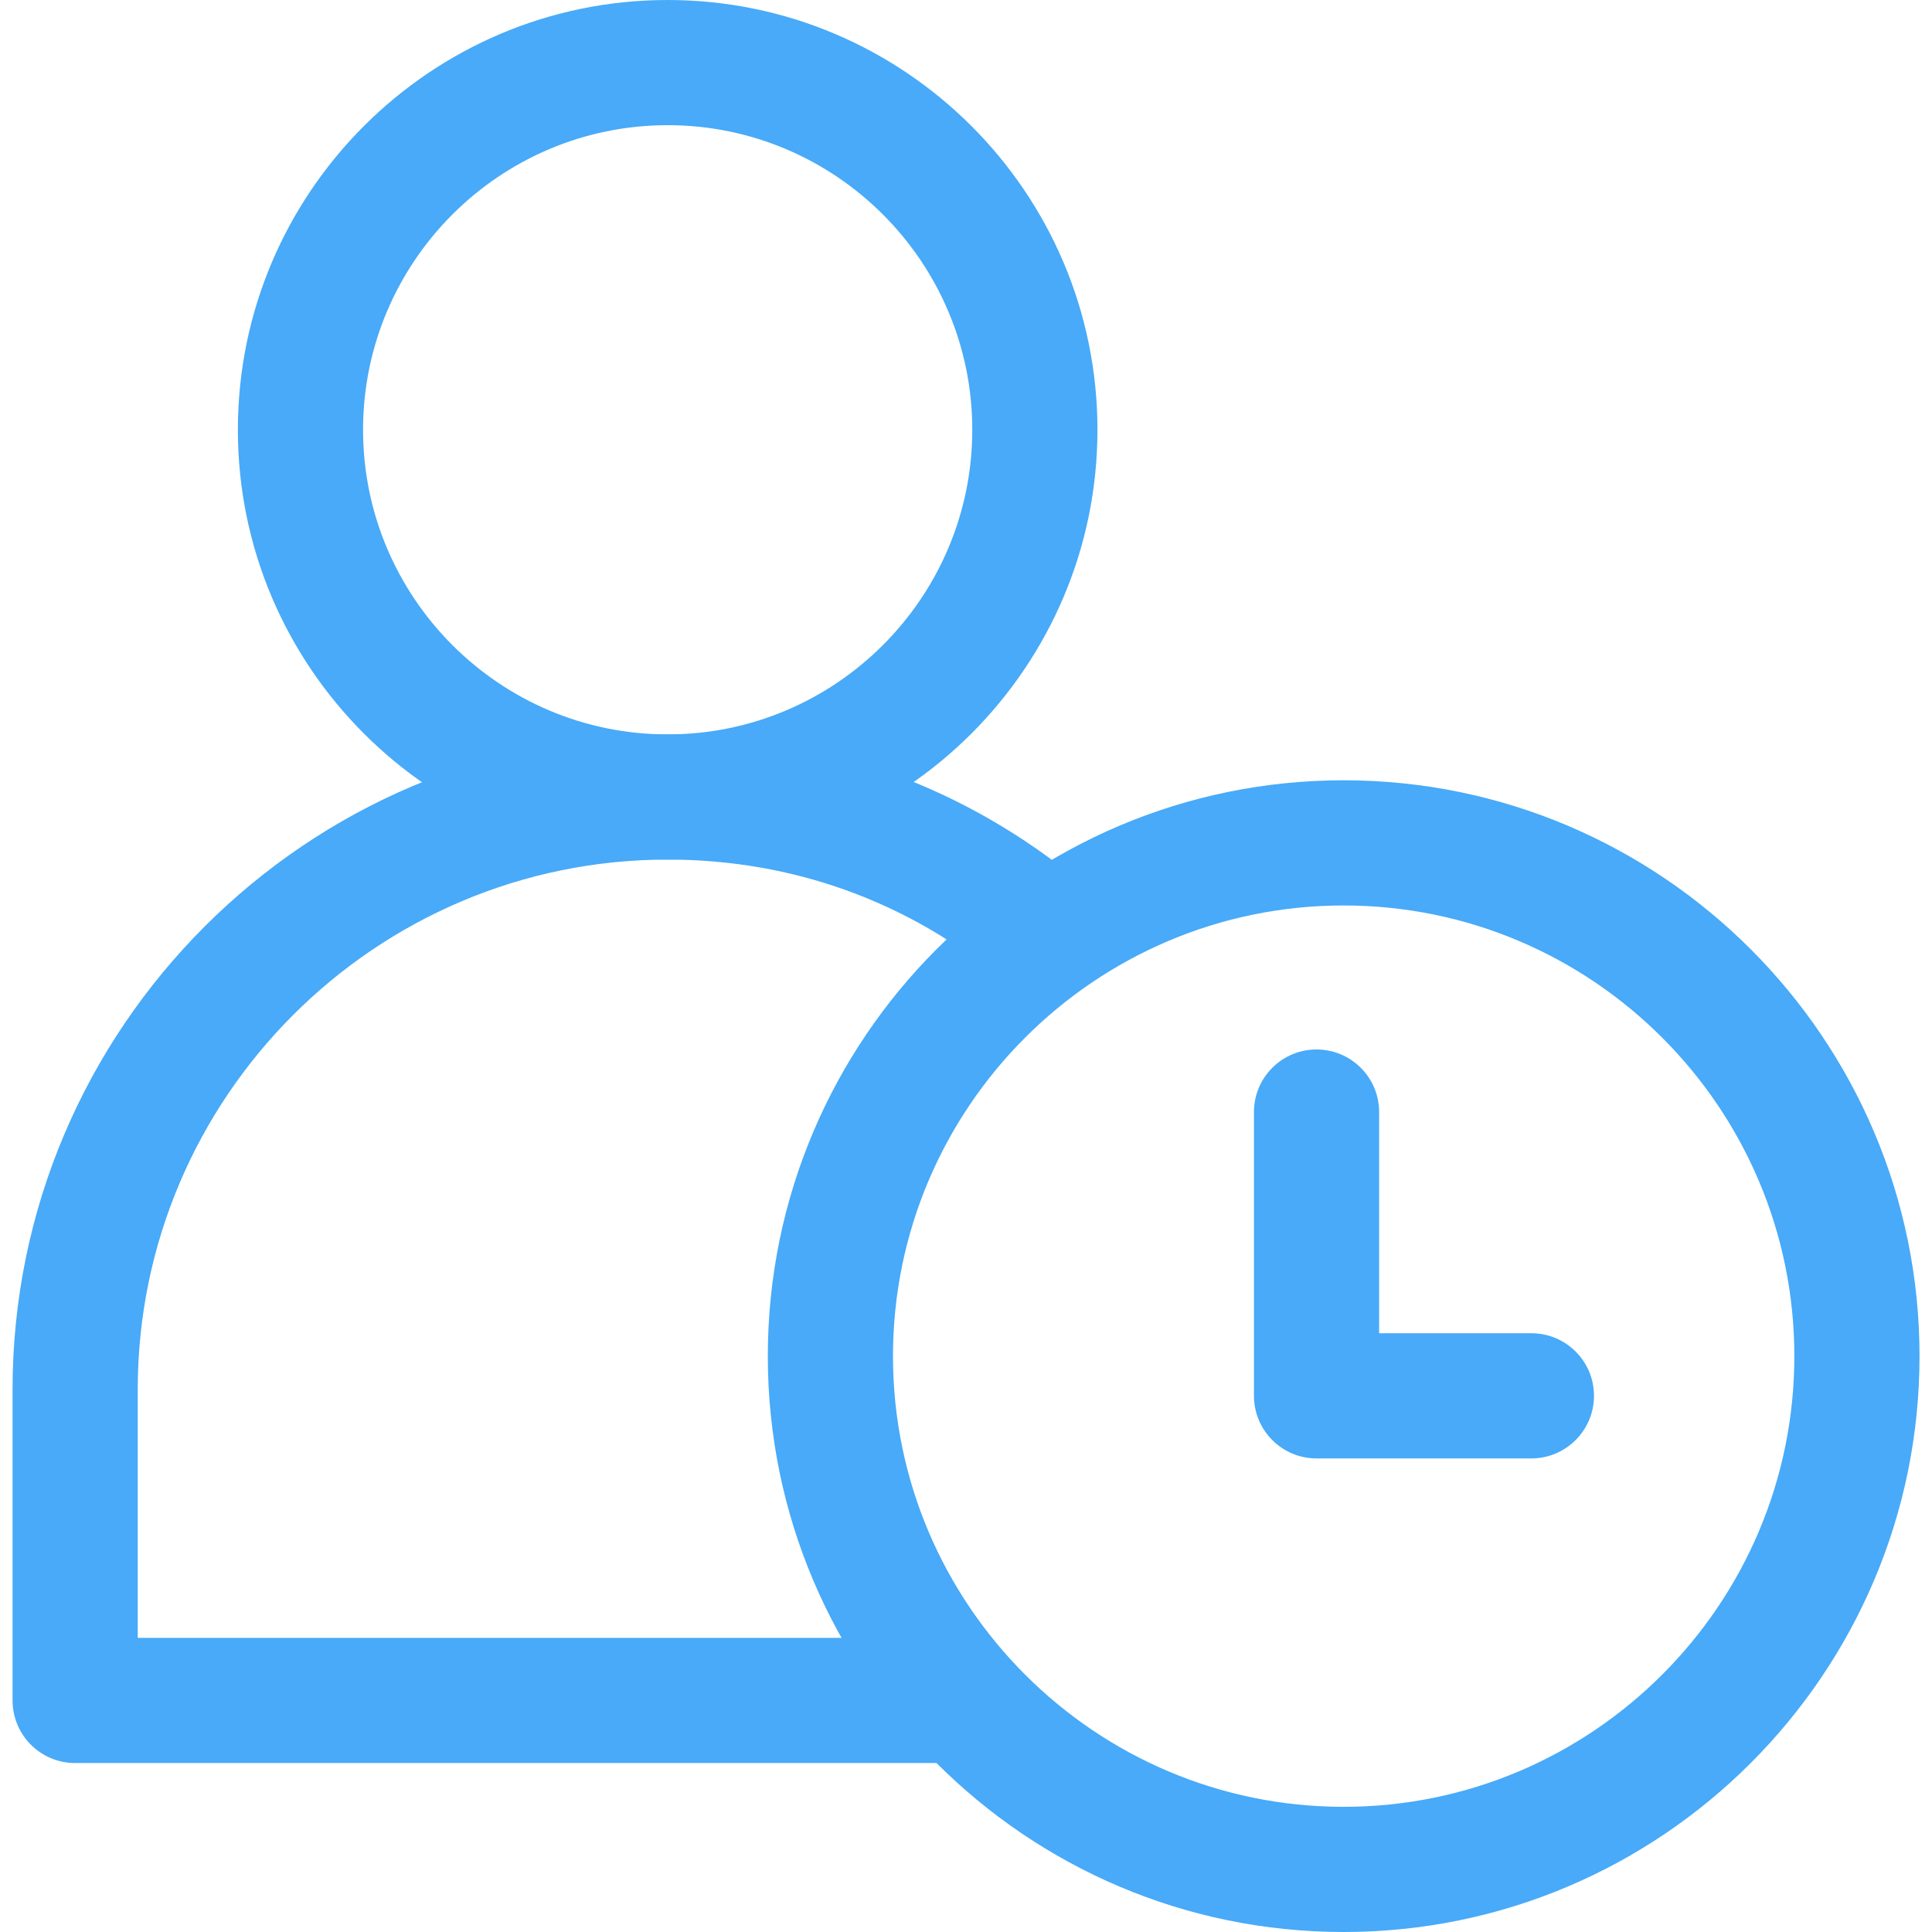 <svg width="24" height="24" viewBox="0 0 24 24" fill="none" xmlns="http://www.w3.org/2000/svg">
<path d="M8.294 10.678C9.844 10.678 11.284 11.198 12.46 12.182L13.458 10.989C11.999 9.768 10.213 9.123 8.294 9.123C3.806 9.123 0.156 12.774 0.156 17.261V21.123C0.156 21.553 0.504 21.901 0.933 21.901H11.922V20.346H1.711V17.261C1.711 13.632 4.664 10.678 8.294 10.678Z" fill="#48AAF8"/>
<path d="M8.294 0C5.35 0 2.955 2.395 2.955 5.339C2.955 8.283 5.35 10.678 8.294 10.678C11.238 10.678 13.633 8.283 13.633 5.339C13.633 2.395 11.238 0 8.294 0ZM8.294 9.123C6.207 9.123 4.51 7.425 4.51 5.339C4.51 3.253 6.207 1.555 8.294 1.555C10.38 1.555 12.078 3.253 12.078 5.339C12.078 7.425 10.38 9.123 8.294 9.123Z" fill="#48AAF8"/>
<path d="M16.691 9.693C12.746 9.693 9.538 12.902 9.538 16.847C9.538 20.791 12.746 24 16.691 24C20.635 24 23.845 20.791 23.845 16.847C23.845 12.902 20.635 9.693 16.691 9.693ZM16.691 22.445C13.604 22.445 11.093 19.933 11.093 16.847C11.093 13.76 13.604 11.248 16.691 11.248C19.778 11.248 22.29 13.76 22.29 16.847C22.29 19.933 19.778 22.445 16.691 22.445Z" fill="#48AAF8"/>
<path d="M19.024 16.562H17.132V13.814C17.132 13.385 16.784 13.037 16.354 13.037C15.925 13.037 15.577 13.385 15.577 13.814V17.339C15.577 17.769 15.925 18.117 16.354 18.117H19.023C19.453 18.117 19.801 17.768 19.801 17.339C19.801 16.91 19.453 16.562 19.024 16.562Z" fill="#48AAF8"/>
</svg>
